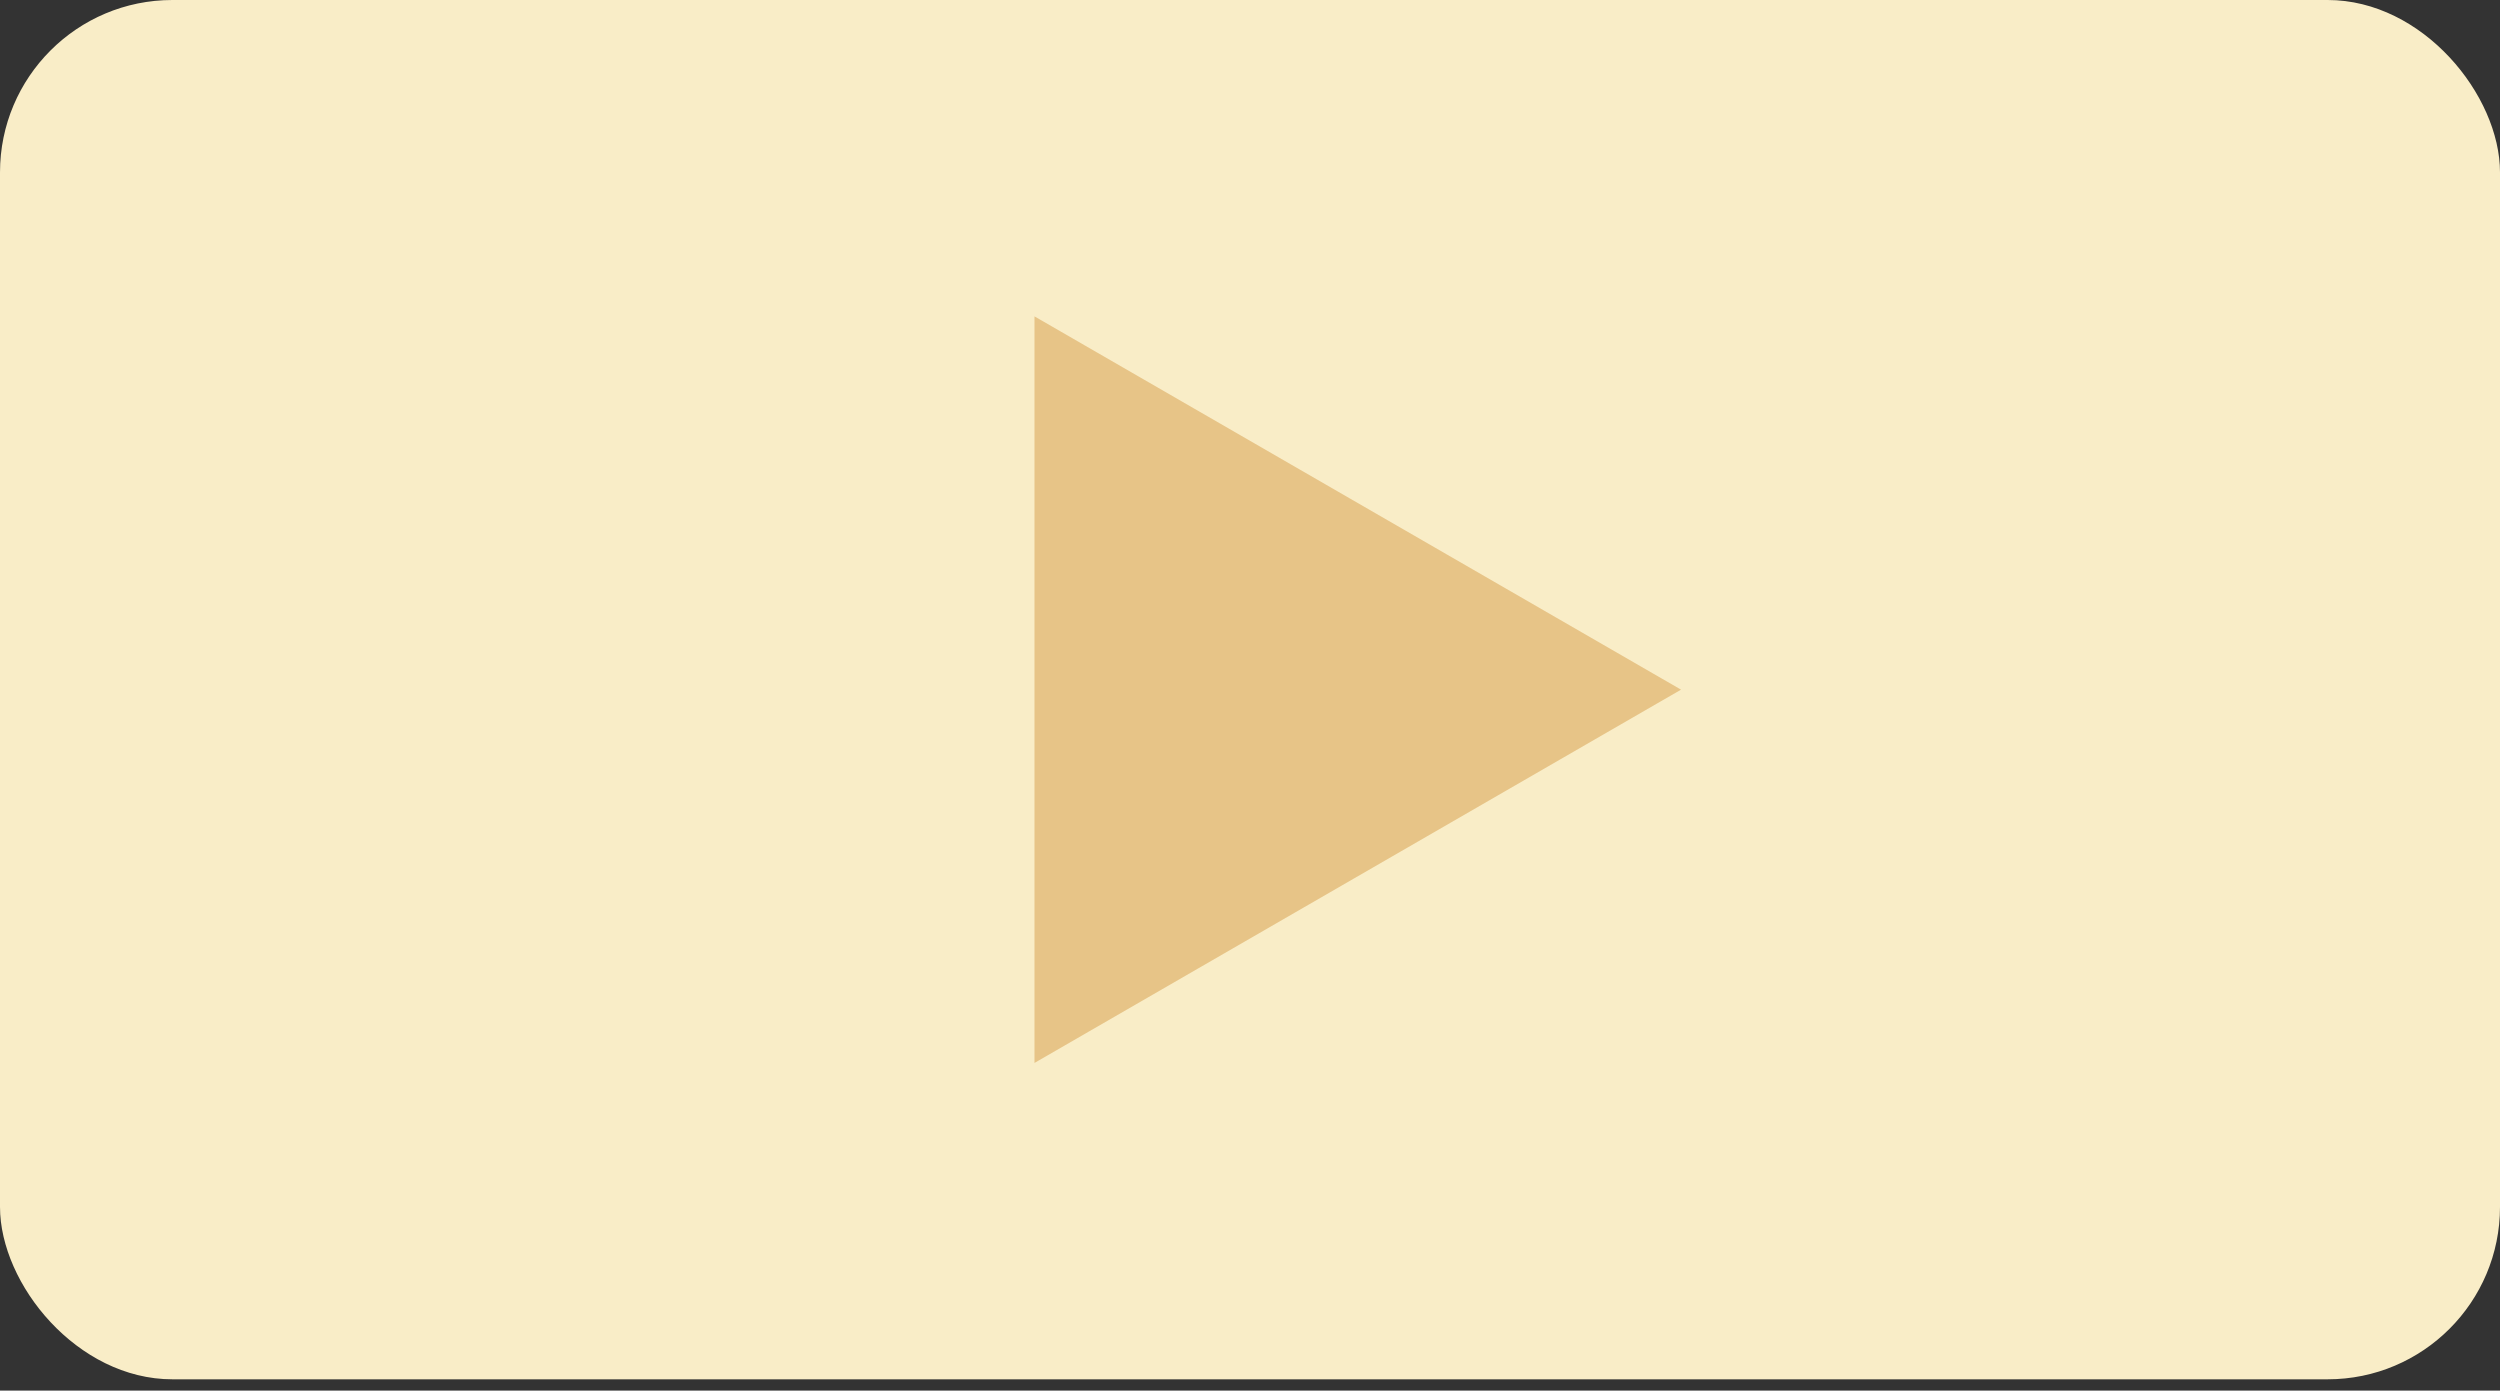 <?xml version="1.0" encoding="UTF-8"?> <svg xmlns="http://www.w3.org/2000/svg" width="160" height="89" viewBox="0 0 160 89" fill="none"><rect x="0" y="0" width="160" height="89" fill="#333333" stroke="none"/><rect width="160" height="88.276" rx="11.034" fill="#F9EDC7"></rect><path d="M107.586 44.138L66.207 68.028L66.207 20.248L107.586 44.138Z" fill="#E7C487"></path></svg> 